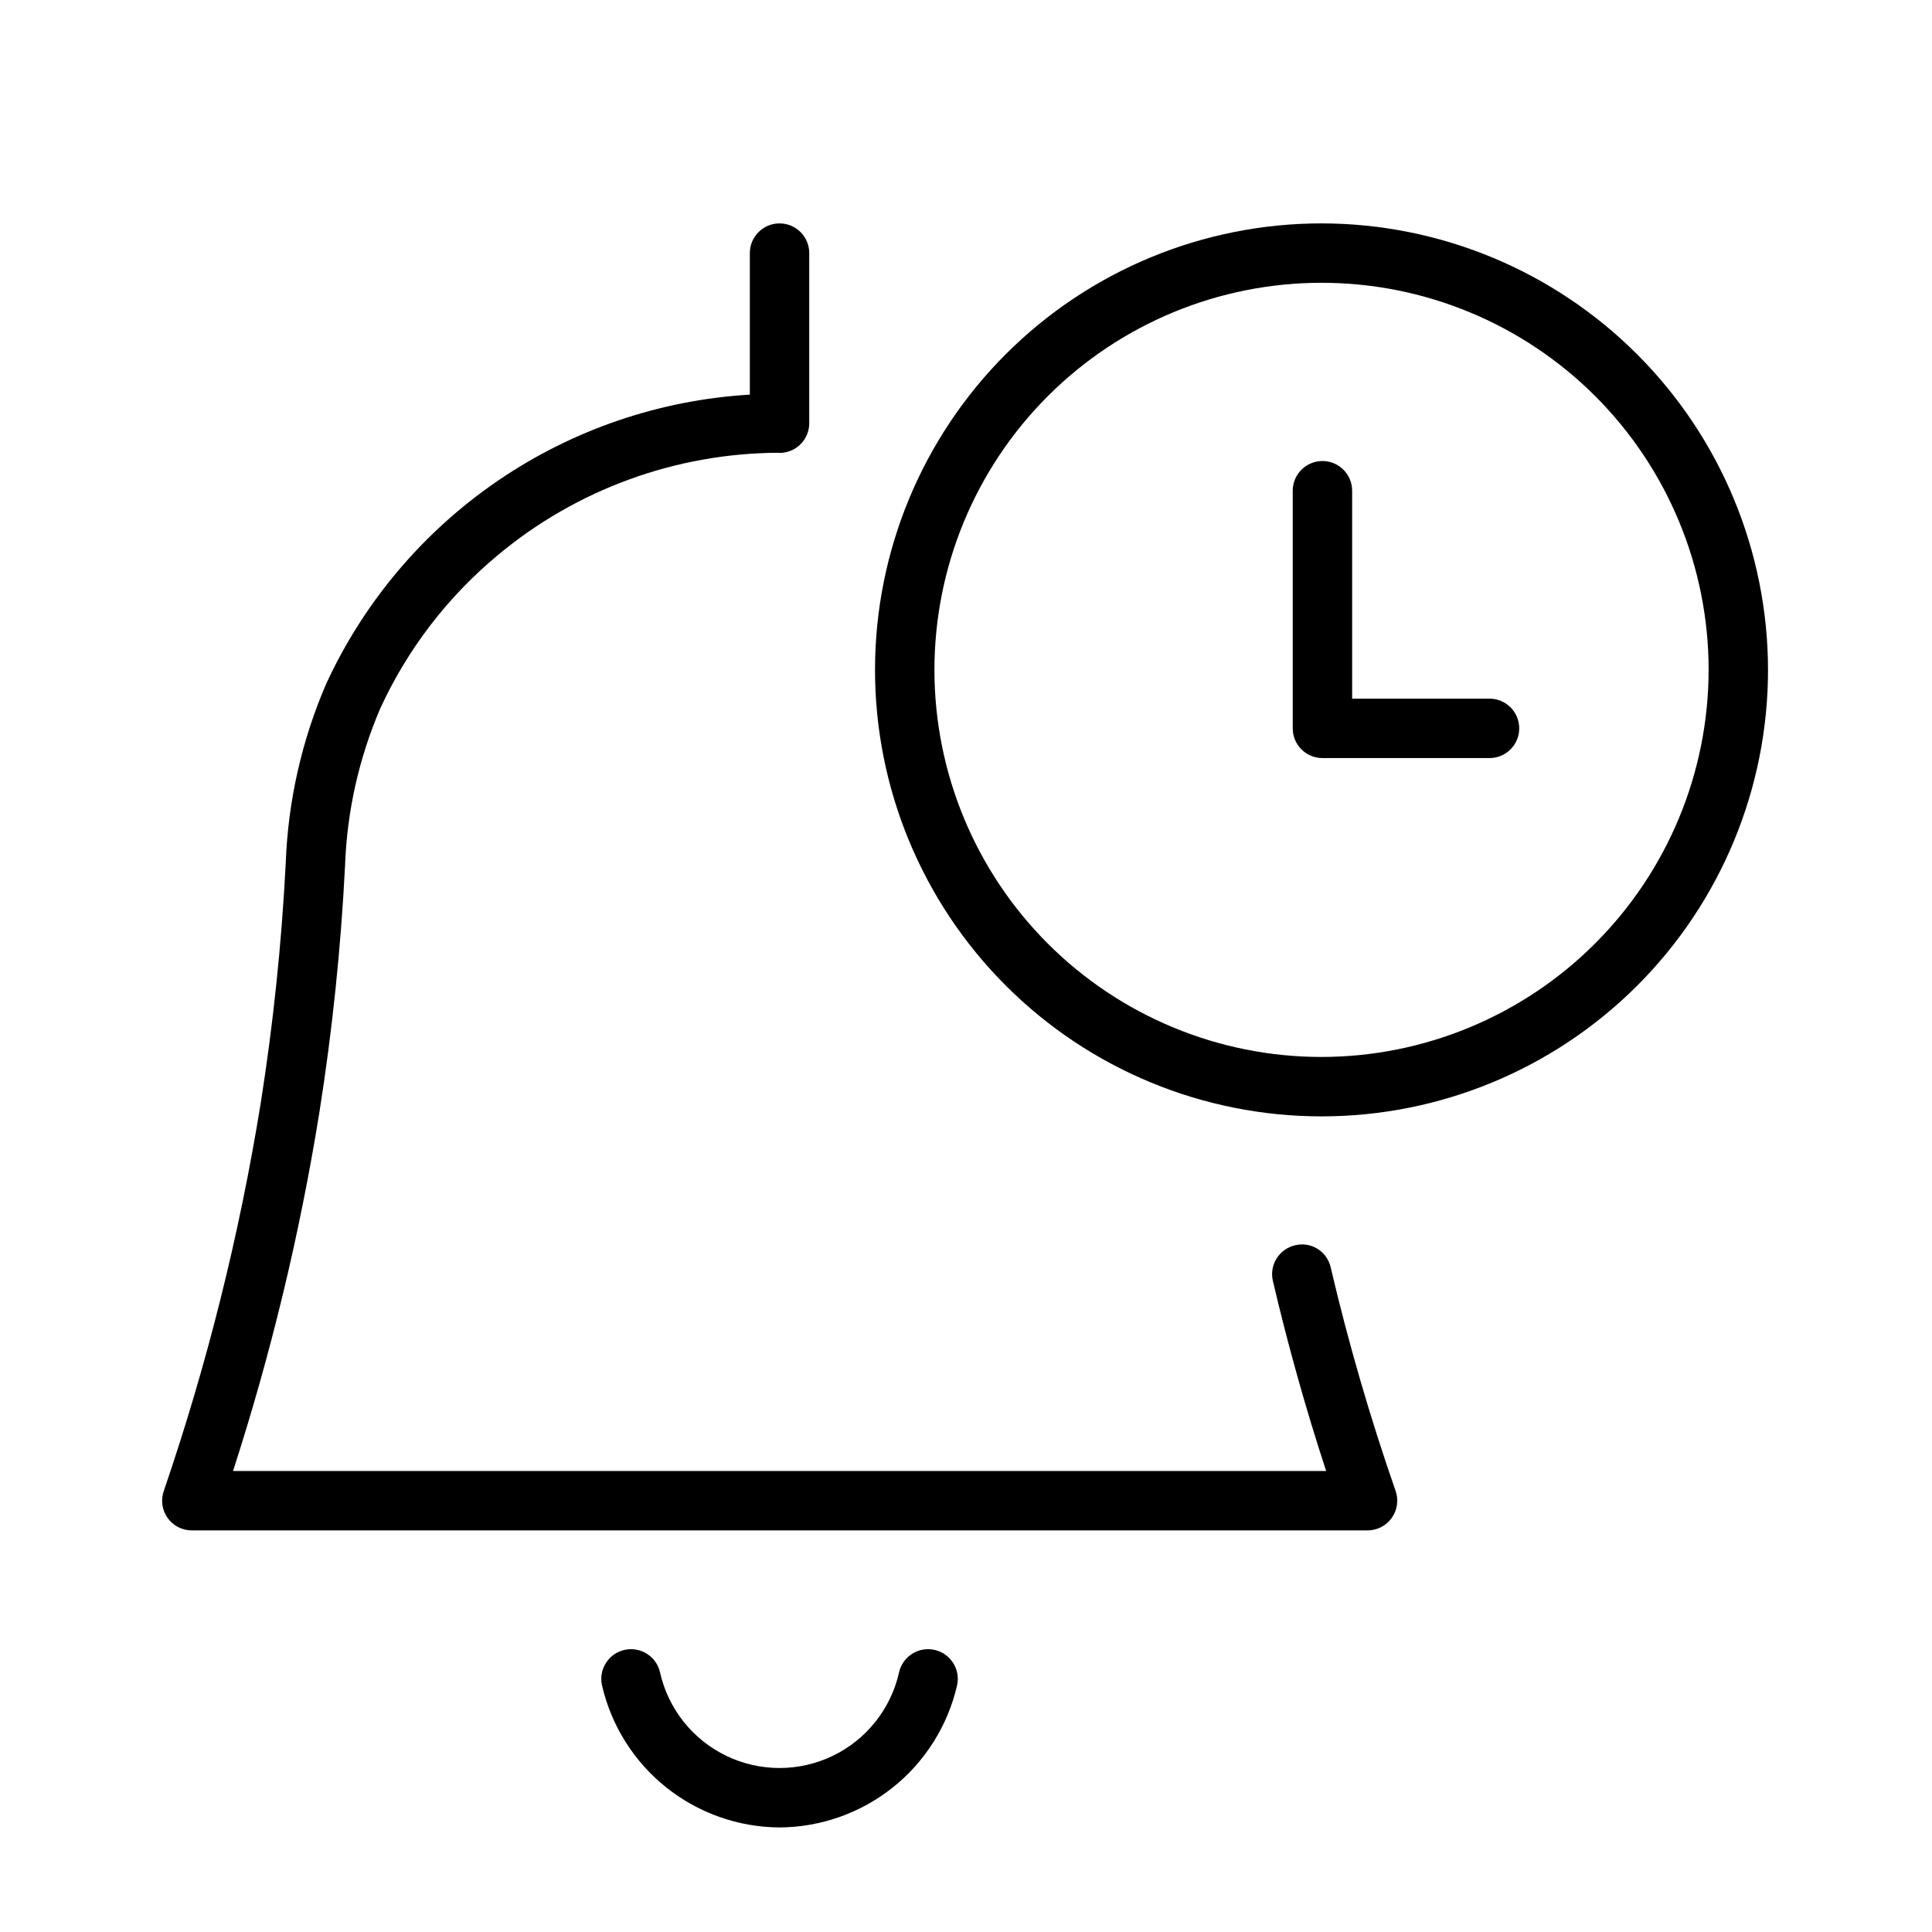 <?xml version="1.0" encoding="UTF-8"?>
<!-- Uploaded to: SVG Repo, www.svgrepo.com, Generator: SVG Repo Mixer Tools -->
<svg fill="#000000" width="800px" height="800px" version="1.1" viewBox="144 144 512 512" xmlns="http://www.w3.org/2000/svg">
 <g>
  <path d="m194.84 549.57h311.57c2.547 0.004 4.941-1.23 6.418-3.309 1.477-2.074 1.859-4.738 1.023-7.144-6.762-19.438-12.508-39.211-17.203-59.242-0.453-2.047-1.711-3.824-3.492-4.926-1.781-1.105-3.934-1.441-5.965-0.93-2.031 0.473-3.793 1.738-4.891 3.512-1.102 1.773-1.449 3.91-0.969 5.941 3.981 17.004 8.719 33.902 14.113 50.352h-289.69l0.004 0.004c10.023-30.977 17.664-62.676 22.848-94.82 3.449-21.754 5.734-43.68 6.84-65.68 0.516-14.34 3.688-28.457 9.348-41.637 7.219-15.68 17.852-29.543 31.129-40.574 20.902-17.445 47.242-27.043 74.469-27.129l0.195 0.039c2.086 0 4.09-0.832 5.566-2.309 1.477-1.477 2.305-3.477 2.305-5.566v-45.078c0-4.348-3.523-7.871-7.871-7.871-4.348 0-7.871 3.523-7.871 7.871v37.508c-23.887 1.414-46.938 9.281-66.703 22.766-19.766 13.48-35.504 32.074-45.535 53.793-6.492 15.004-10.137 31.082-10.746 47.418-1.09 21.434-3.316 42.793-6.672 63.992-5.644 34.859-14.227 69.184-25.664 102.6-0.832 2.402-0.449 5.062 1.031 7.133 1.477 2.07 3.867 3.297 6.41 3.289z"/>
  <path d="m350.58 628.29c10.938-0.059 21.531-3.809 30.074-10.637 8.539-6.832 14.523-16.348 16.98-27.004 0.953-4.246-1.719-8.457-5.965-9.41-4.246-0.949-8.461 1.719-9.41 5.965-2.176 9.664-8.641 17.805-17.559 22.109s-19.312 4.305-28.23 0c-8.918-4.305-15.383-12.445-17.555-22.109-0.953-4.246-5.164-6.914-9.41-5.965-4.246 0.953-6.918 5.164-5.965 9.41 2.457 10.656 8.438 20.168 16.977 27 8.535 6.828 19.129 10.578 30.062 10.641z"/>
  <path d="m494.22 203.2c-31.383 0-61.48 12.465-83.672 34.656-22.191 22.191-34.66 52.285-34.66 83.668 0 31.383 12.469 61.48 34.66 83.672 22.188 22.191 52.285 34.656 83.668 34.656 31.383 0 61.48-12.465 83.672-34.656 22.191-22.191 34.656-52.289 34.656-83.672-0.031-31.371-12.512-61.449-34.695-83.633-22.18-22.184-52.258-34.66-83.629-34.691zm0 220.91v-0.004c-27.207 0.004-53.301-10.805-72.539-30.043-19.238-19.238-30.047-45.332-30.047-72.539 0-27.207 10.809-53.297 30.043-72.535 19.238-19.238 45.332-30.047 72.539-30.047 27.207 0 53.301 10.809 72.539 30.043 19.238 19.238 30.047 45.332 30.047 72.539-0.031 27.199-10.848 53.273-30.082 72.504-19.23 19.23-45.305 30.051-72.5 30.078z"/>
  <path d="m538.74 329.15h-36.406v-55.102c0-4.348-3.527-7.871-7.875-7.871-4.348 0-7.871 3.523-7.871 7.871v62.977c0 2.086 0.832 4.09 2.305 5.566 1.477 1.477 3.481 2.305 5.566 2.305h44.281c4.348 0 7.871-3.523 7.871-7.871 0-4.348-3.523-7.875-7.871-7.875z"/>
 </g>
</svg>